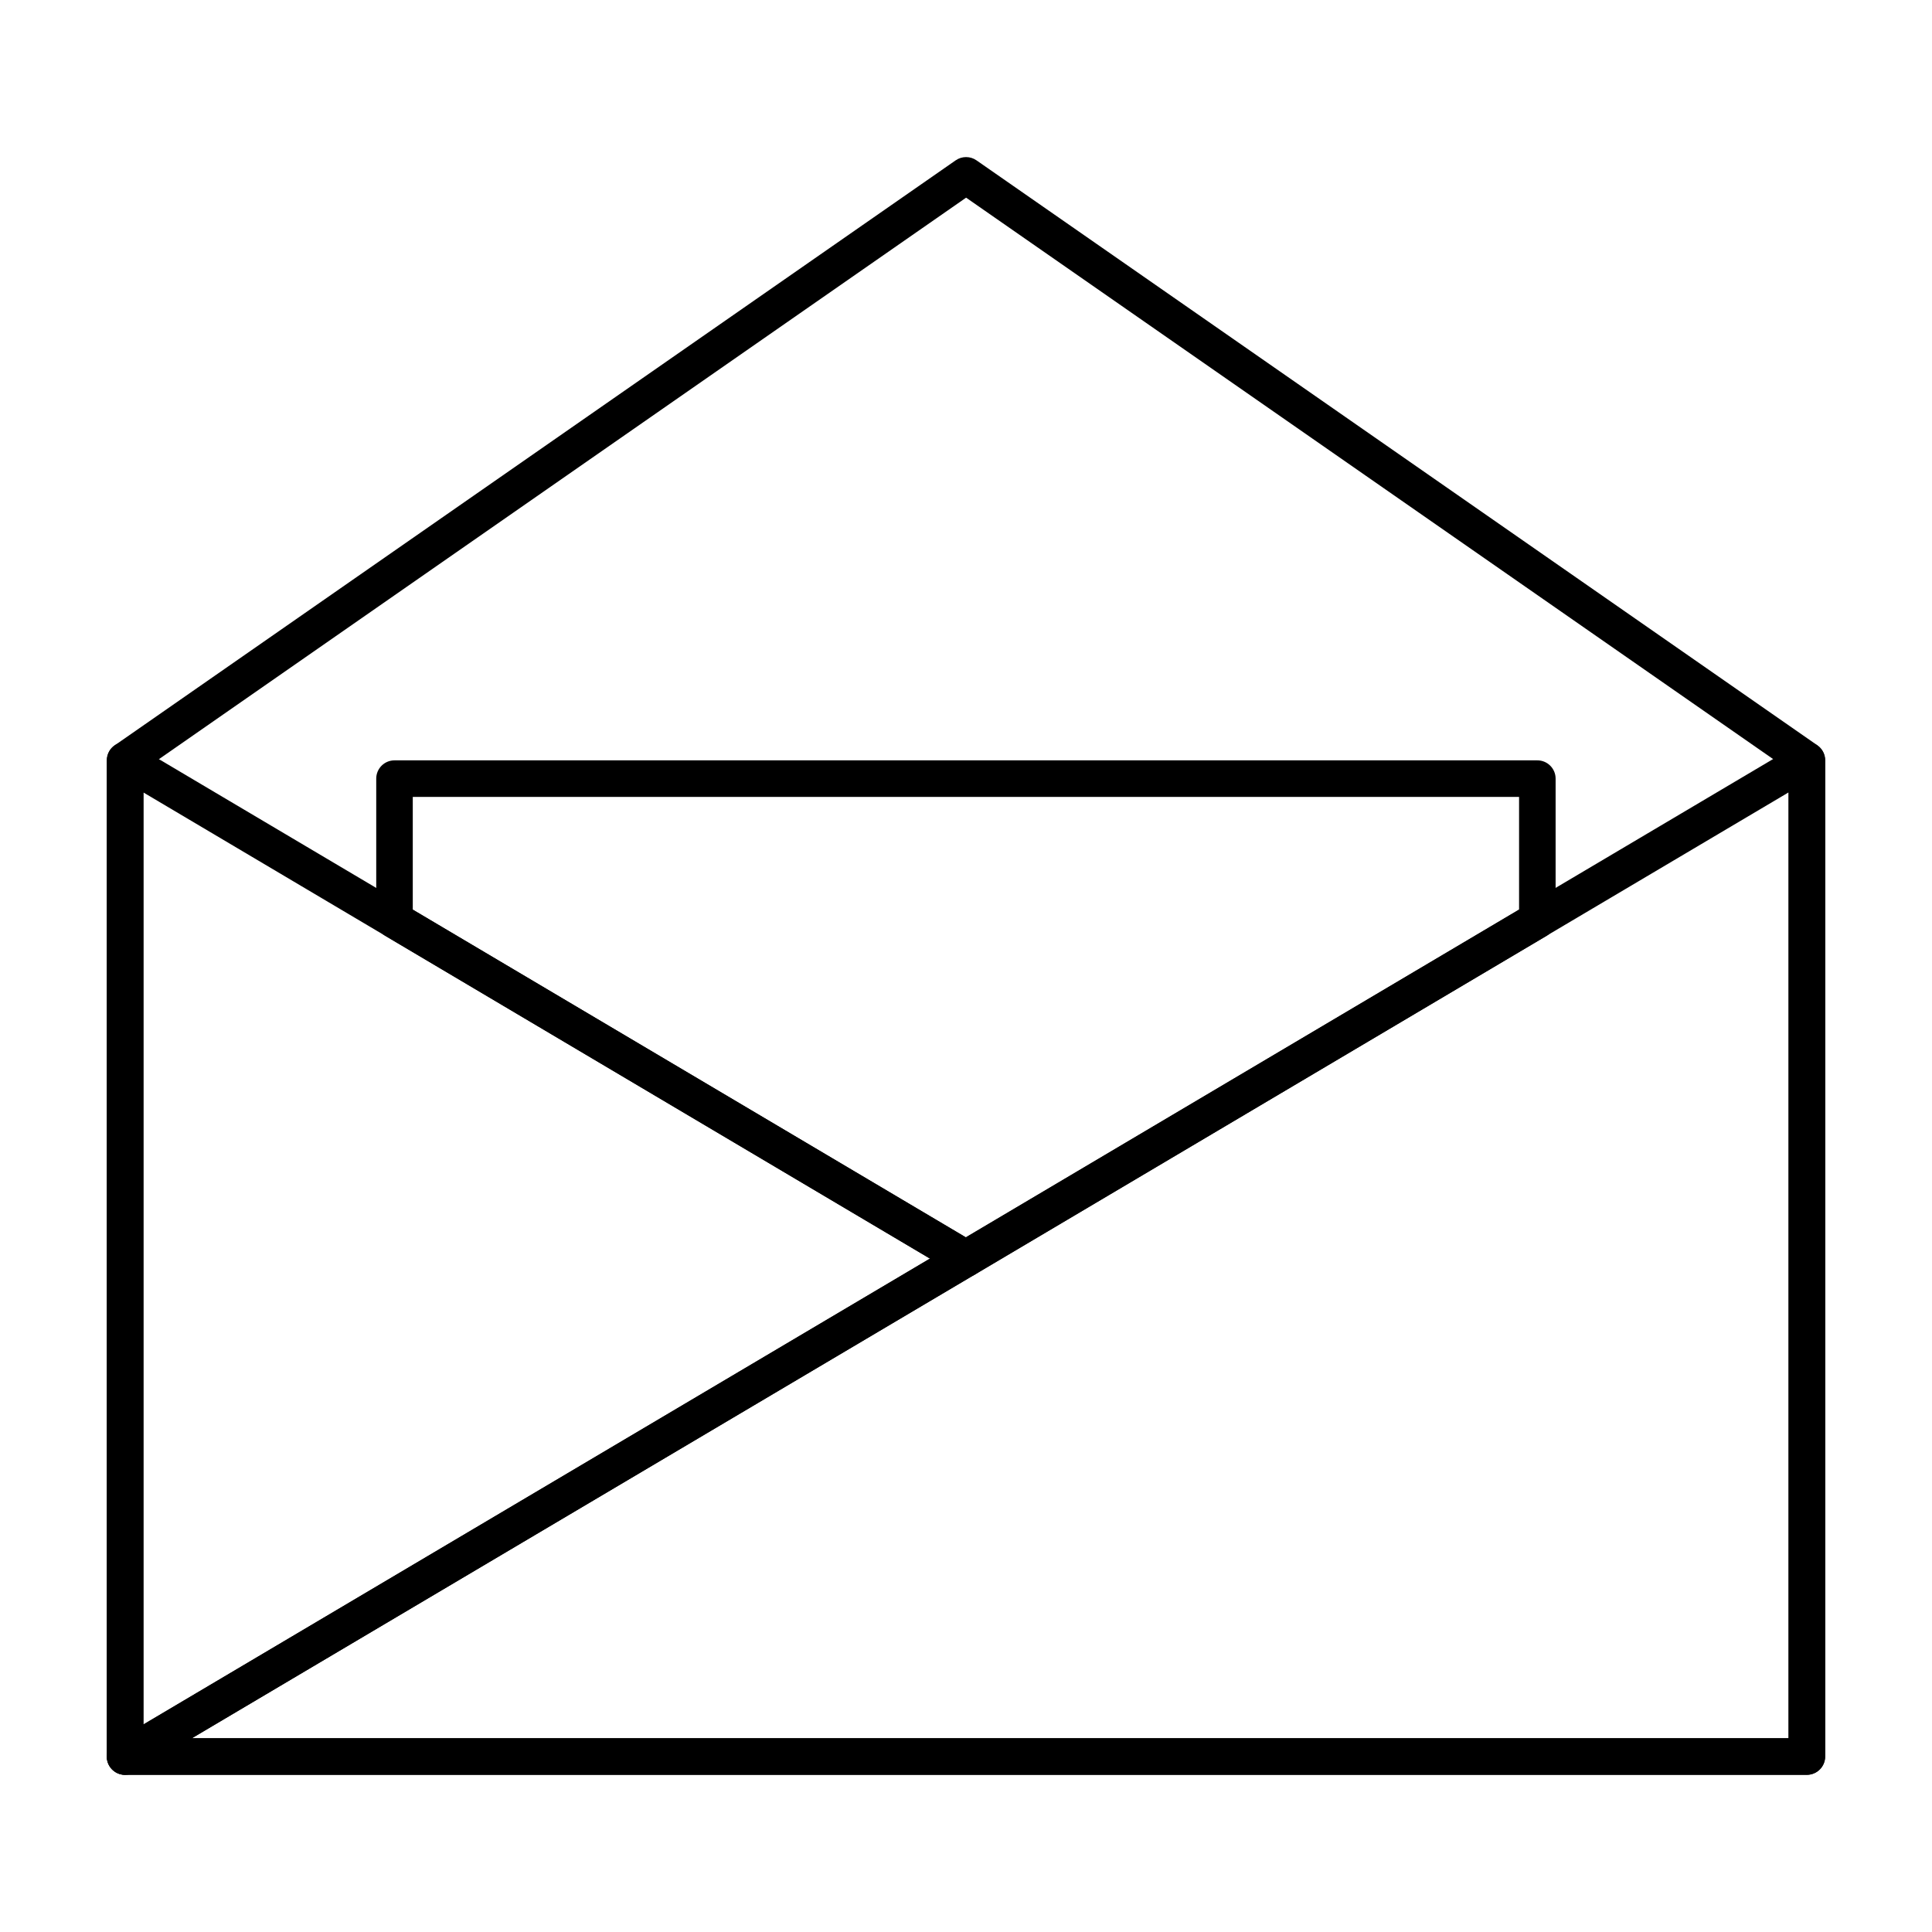 <?xml version="1.0" encoding="UTF-8"?>
<!-- Uploaded to: SVG Repo, www.svgrepo.com, Generator: SVG Repo Mixer Tools -->
<svg fill="#000000" width="800px" height="800px" version="1.1" viewBox="144 144 512 512" xmlns="http://www.w3.org/2000/svg">
 <g>
  <path d="m622.86 614.32h-445.68c-2.676 0-4.844-2.168-4.844-4.844v-263.98c0-1.586 0.777-3.07 2.082-3.981l222.84-155.02c1.645-1.156 3.879-1.156 5.527 0l222.84 155.02c1.305 0.91 2.082 2.394 2.082 3.981v263.98c-0.004 2.68-2.172 4.844-4.852 4.844zm-440.83-9.688h435.99v-256.6l-217.99-151.65-218 151.65z"/>
  <path d="m177.14 614.36c-0.824 0-1.656-0.211-2.402-0.633-1.504-0.867-2.441-2.469-2.441-4.211v-264.02c0-1.742 0.938-3.348 2.449-4.211 1.496-0.852 3.367-0.844 4.863 0.043l222.84 132.05c1.477 0.871 2.375 2.461 2.375 4.168 0 1.711-0.91 3.297-2.375 4.168l-222.84 131.96c-0.754 0.449-1.617 0.676-2.469 0.676zm4.844-260.36v247.01l208.48-123.46z"/>
  <path d="m622.82 614.36h-445.68c-2.188 0-4.098-1.461-4.676-3.562-0.578-2.106 0.332-4.34 2.203-5.449l445.68-264.02c1.477-0.883 3.348-0.898 4.863-0.043 1.516 0.859 2.449 2.469 2.449 4.211v264.02c0.004 2.676-2.164 4.844-4.84 4.844zm-428-9.688h423.15l0.004-250.67z"/>
  <path d="m399.98 482.4c-0.852 0-1.711-0.227-2.469-0.676l-151.43-89.719c-1.477-0.871-2.375-2.457-2.375-4.168v-37.492c0-2.676 2.168-4.844 4.844-4.844h302.86c2.676 0 4.844 2.168 4.844 4.844v37.492c0 1.711-0.898 3.297-2.375 4.168l-151.43 89.719c-0.758 0.449-1.617 0.676-2.469 0.676zm-146.59-97.324 146.59 86.852 146.59-86.852v-29.887h-293.18z"/>
 </g>
</svg>